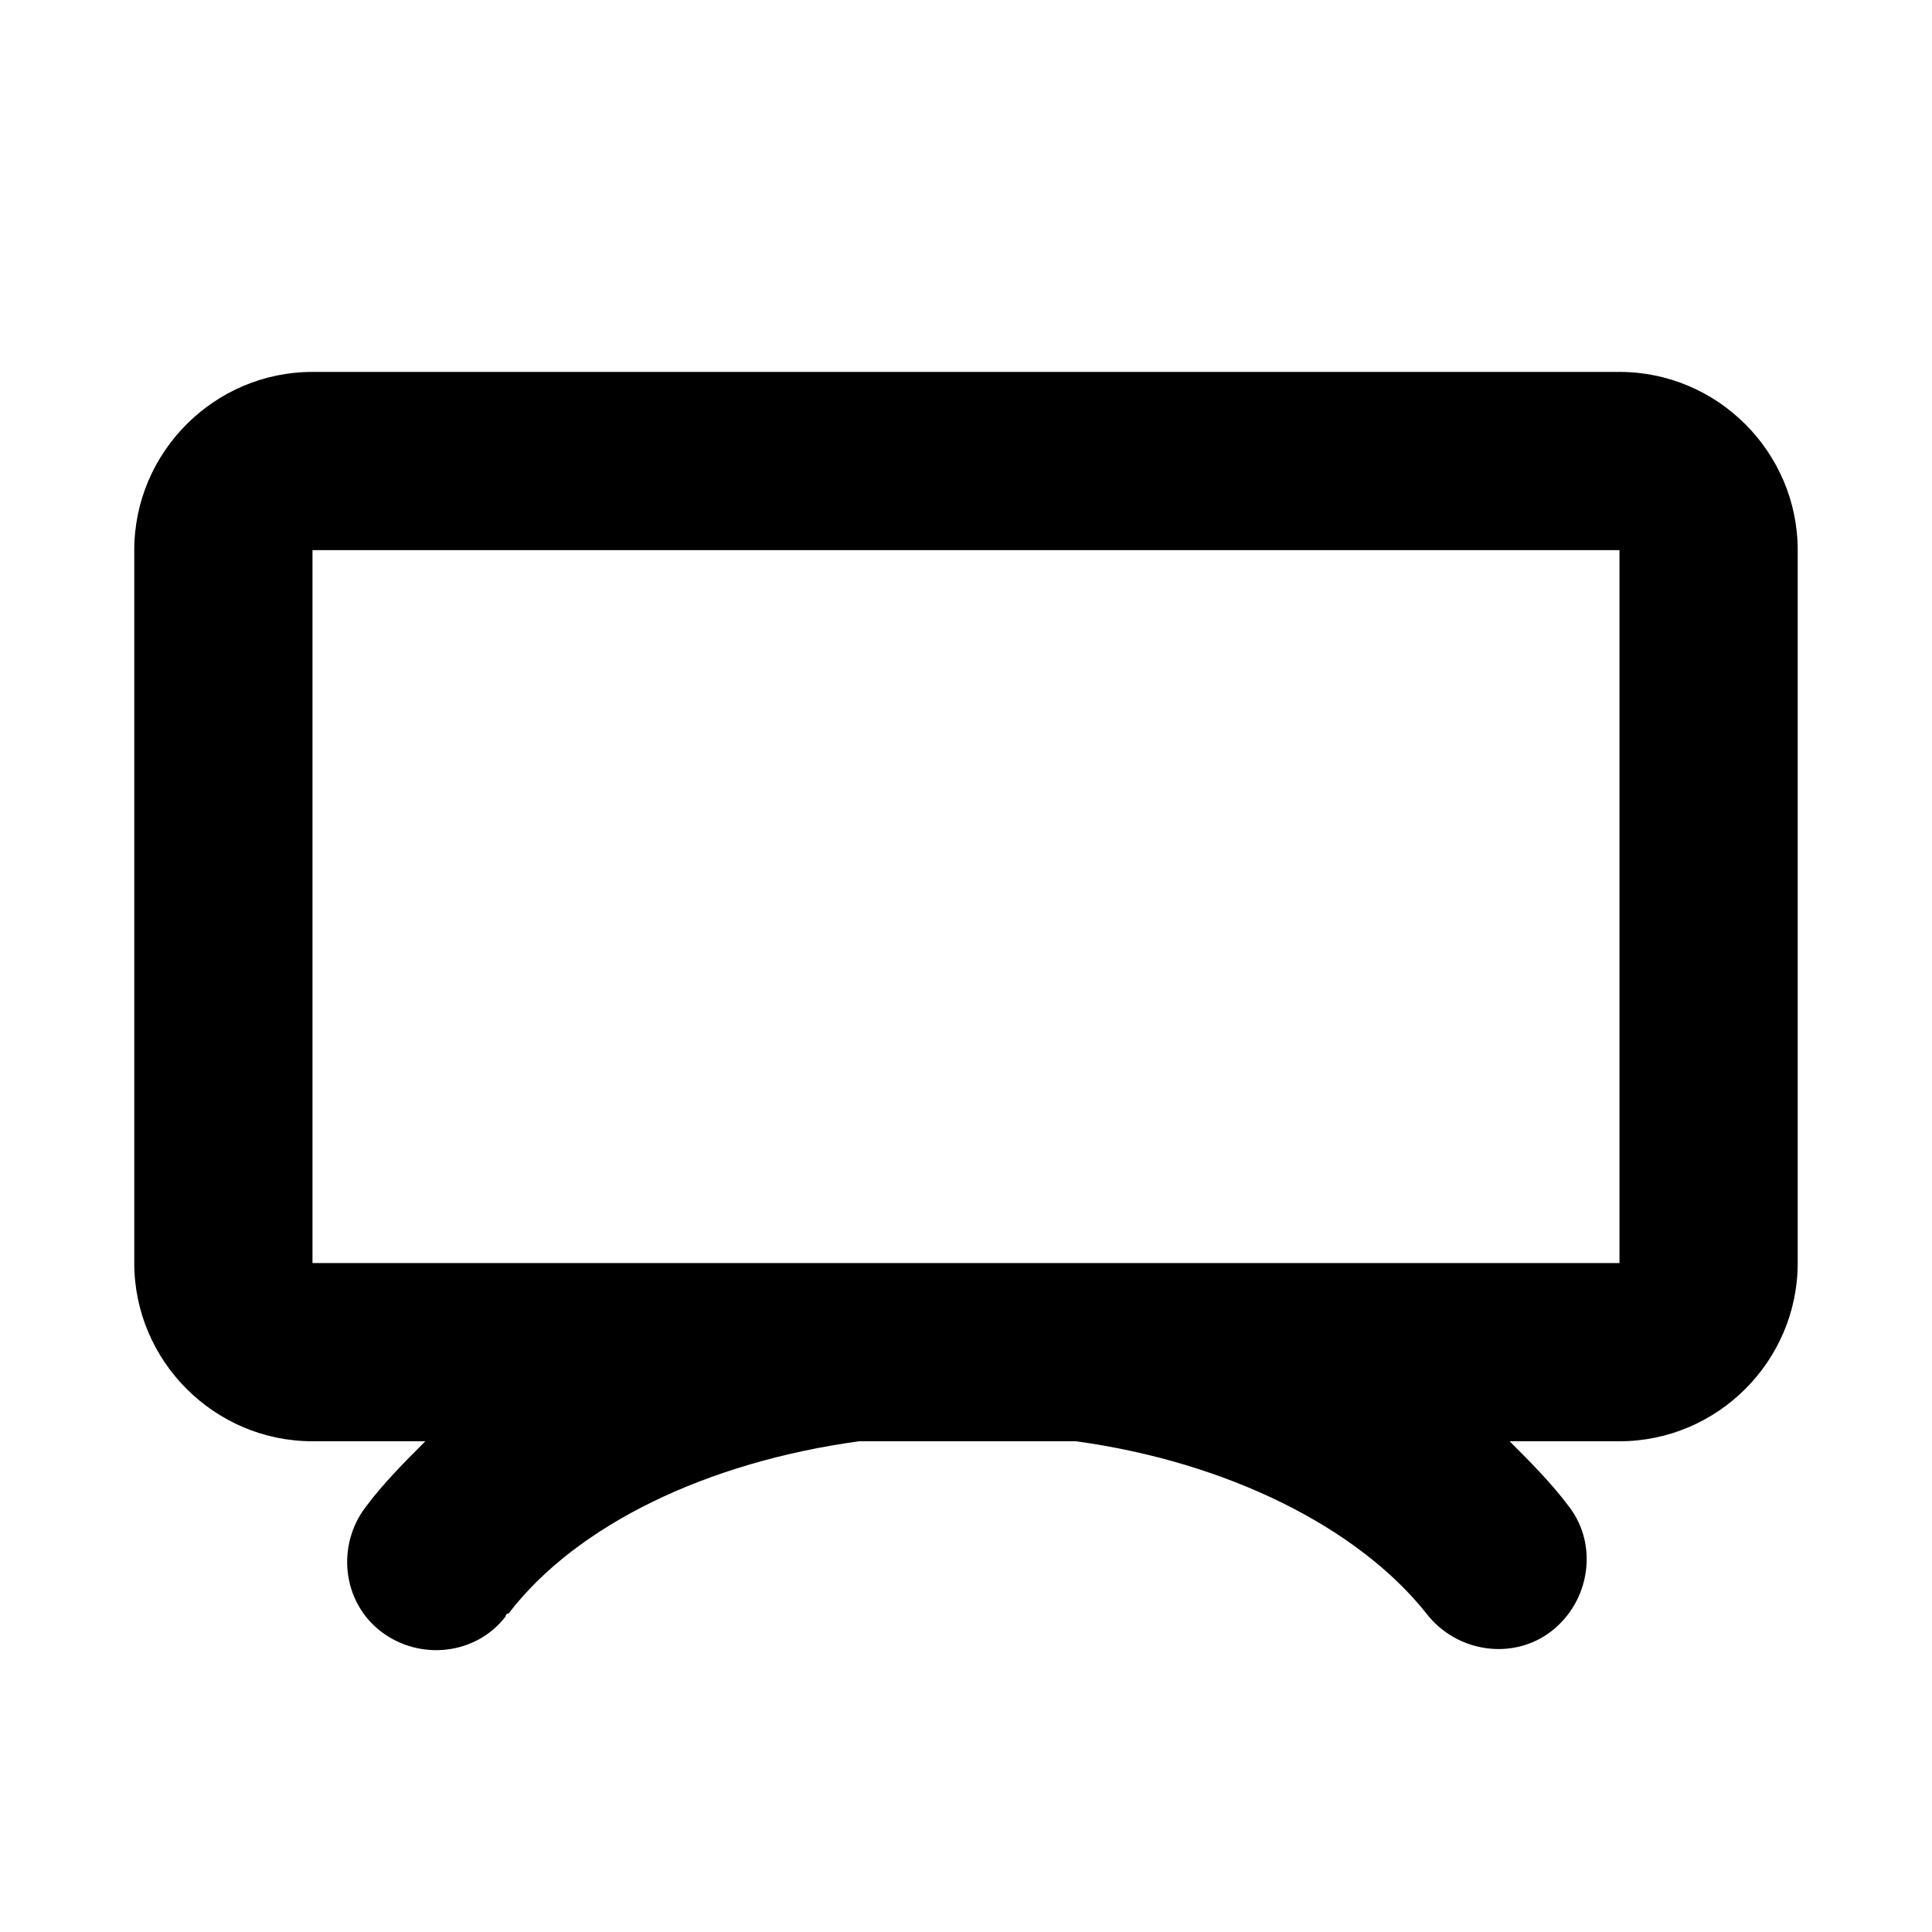 <?xml version="1.0" encoding="UTF-8"?>
<!-- Uploaded to: SVG Repo, www.svgrepo.com, Generator: SVG Repo Mixer Tools -->
<svg fill="#000000" width="800px" height="800px" version="1.1" viewBox="144 144 512 512" xmlns="http://www.w3.org/2000/svg">
 <path d="m573.18 242.56h-346.37c-25.977 0-47.23 21.254-47.23 47.23v188.93c0 25.977 21.254 47.23 47.23 47.23h29.914c-5.512 5.512-11.02 11.02-15.742 17.32-7.871 10.234-6.297 25.191 3.938 33.062 10.234 7.871 25.191 6.297 33.062-3.938 0 0 0-0.789 0.789-0.789 18.105-23.617 52.742-40.148 92.891-45.656h57.465c40.148 5.512 74.785 22.828 92.891 45.656 7.871 10.234 22.828 12.594 33.062 4.723s12.594-22.828 4.723-33.062c-4.723-6.297-10.234-11.809-15.742-17.32l29.121 0.004c25.977 0 47.23-21.254 47.23-47.23v-188.93c0-25.977-21.254-47.23-47.23-47.23zm-346.37 236.16v-188.93h346.37v188.93z"/>
</svg>